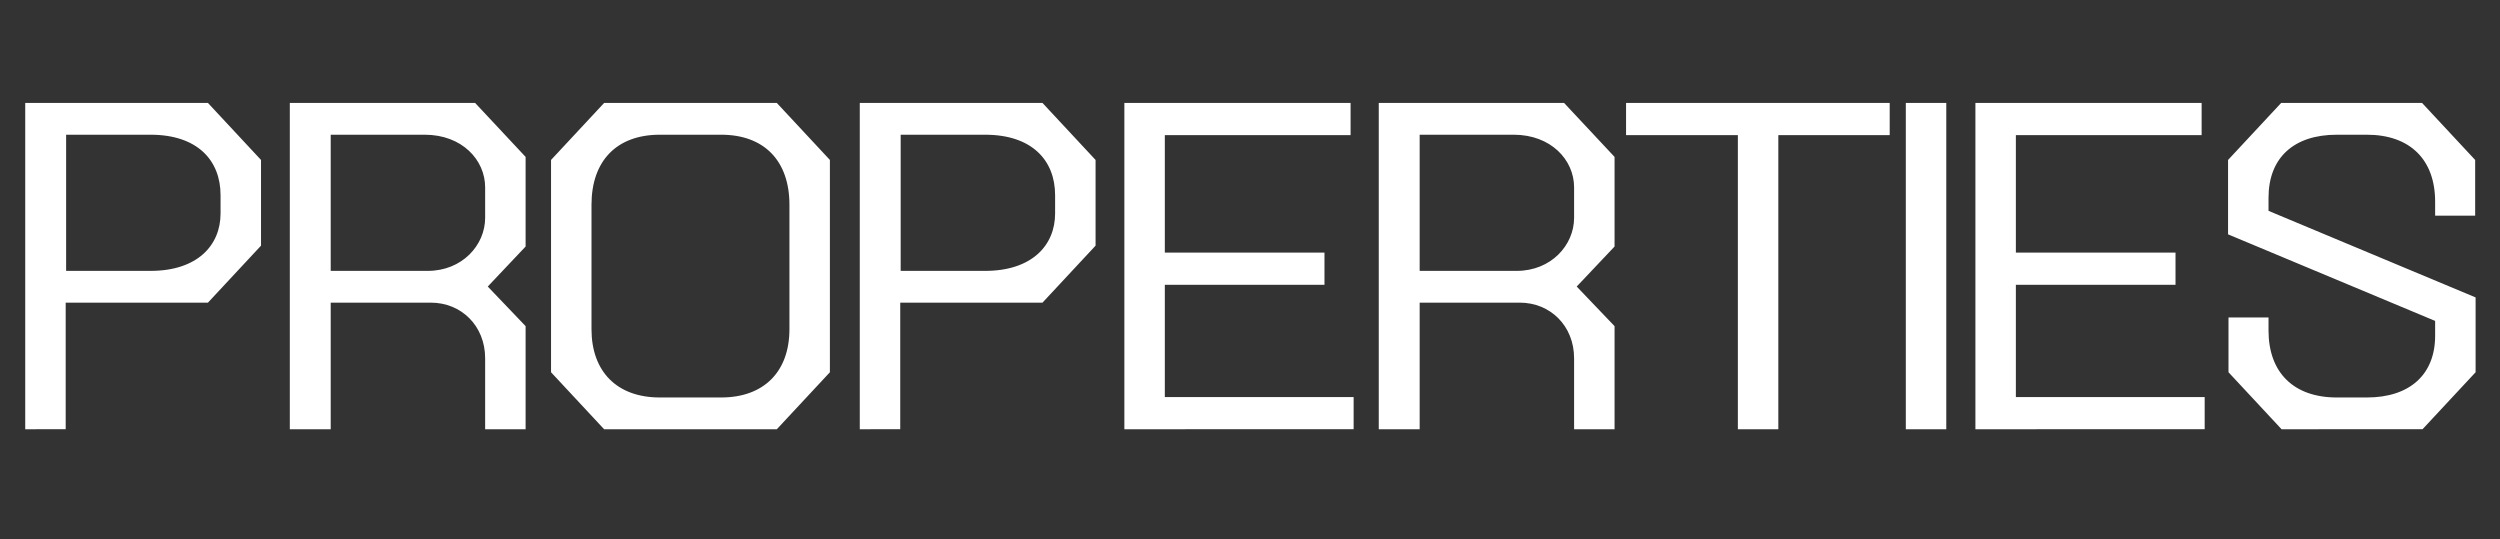 <svg fill="none" height="93" width="431" xmlns="http://www.w3.org/2000/svg"><rect width="100%" height="100%" fill="#333333" stroke="none"/><path d="m4.35 74v-56.25h31.5l9.15 9.825v14.775l-9.15 9.825h-24.525v21.825zm21.6-27.3c8.1 0 12.075-4.425 12.075-9.9v-3.15c0-6-3.975-10.425-12.075-10.425h-14.55v23.475zm24.015 27.3v-56.25h31.95l8.7 9.3v15.45l-6.525 6.9 6.525 6.825v17.775h-6.975v-12.225c0-5.625-4.125-9.6-9.375-9.6h-17.25v21.825zm23.775-27.3c5.925 0 9.9-4.425 9.9-9.15v-5.25c0-4.725-3.975-9.075-10.425-9.075h-16.2v23.475zm30.41 27.3-9.15-9.825v-36.6l9.15-9.825h29.775l9.15 9.825v36.6l-9.15 9.825zm20.175-5.475c7.425 0 11.775-4.5 11.775-11.775v-21.45c0-7.575-4.35-12.075-11.775-12.075h-10.575c-7.425 0-11.775 4.5-11.775 12.075v21.45c0 7.275 4.35 11.775 11.775 11.775zm23.902 5.475v-56.25h31.5l9.15 9.825v14.775l-9.15 9.825h-24.525v21.825zm21.6-27.3c8.1 0 12.075-4.425 12.075-9.9v-3.15c0-6-3.975-10.425-12.075-10.425h-14.55v23.475zm24.015 27.3v-56.25h39v5.55h-32.025v20.25h27.525v5.55h-27.525v19.35h32.55v5.55zm43.858 0v-56.25h31.95l8.7 9.3v15.45l-6.525 6.9 6.525 6.825v17.775h-6.975v-12.225c0-5.625-4.125-9.6-9.375-9.6h-17.25v21.825zm23.775-27.3c5.925 0 9.9-4.425 9.9-9.15v-5.25c0-4.725-3.975-9.075-10.425-9.075h-16.2v23.475zm38.134 27.3v-50.7h-19.275v-5.55h45.45v5.55h-19.2v50.7zm28.955 0v-56.25h6.975v56.25zm11.997 0v-56.25h39v5.55h-32.025v20.25h27.525v5.55h-27.525v19.35h32.55v5.55zm52.782 0-9.15-9.825v-9.45h6.9v2.25c0 7.275 4.35 11.55 11.775 11.55h5.175c7.425 0 11.775-3.975 11.775-10.65v-2.55l-35.7-14.925v-12.825l9.15-9.825h24.3l9.15 9.825v9.6h-6.9v-2.4c0-7.275-4.35-11.55-11.775-11.55h-5.175c-7.425 0-11.775 3.975-11.775 10.875v2.25l35.7 14.925v12.9l-9.15 9.825z" fill="#fff"/></svg>